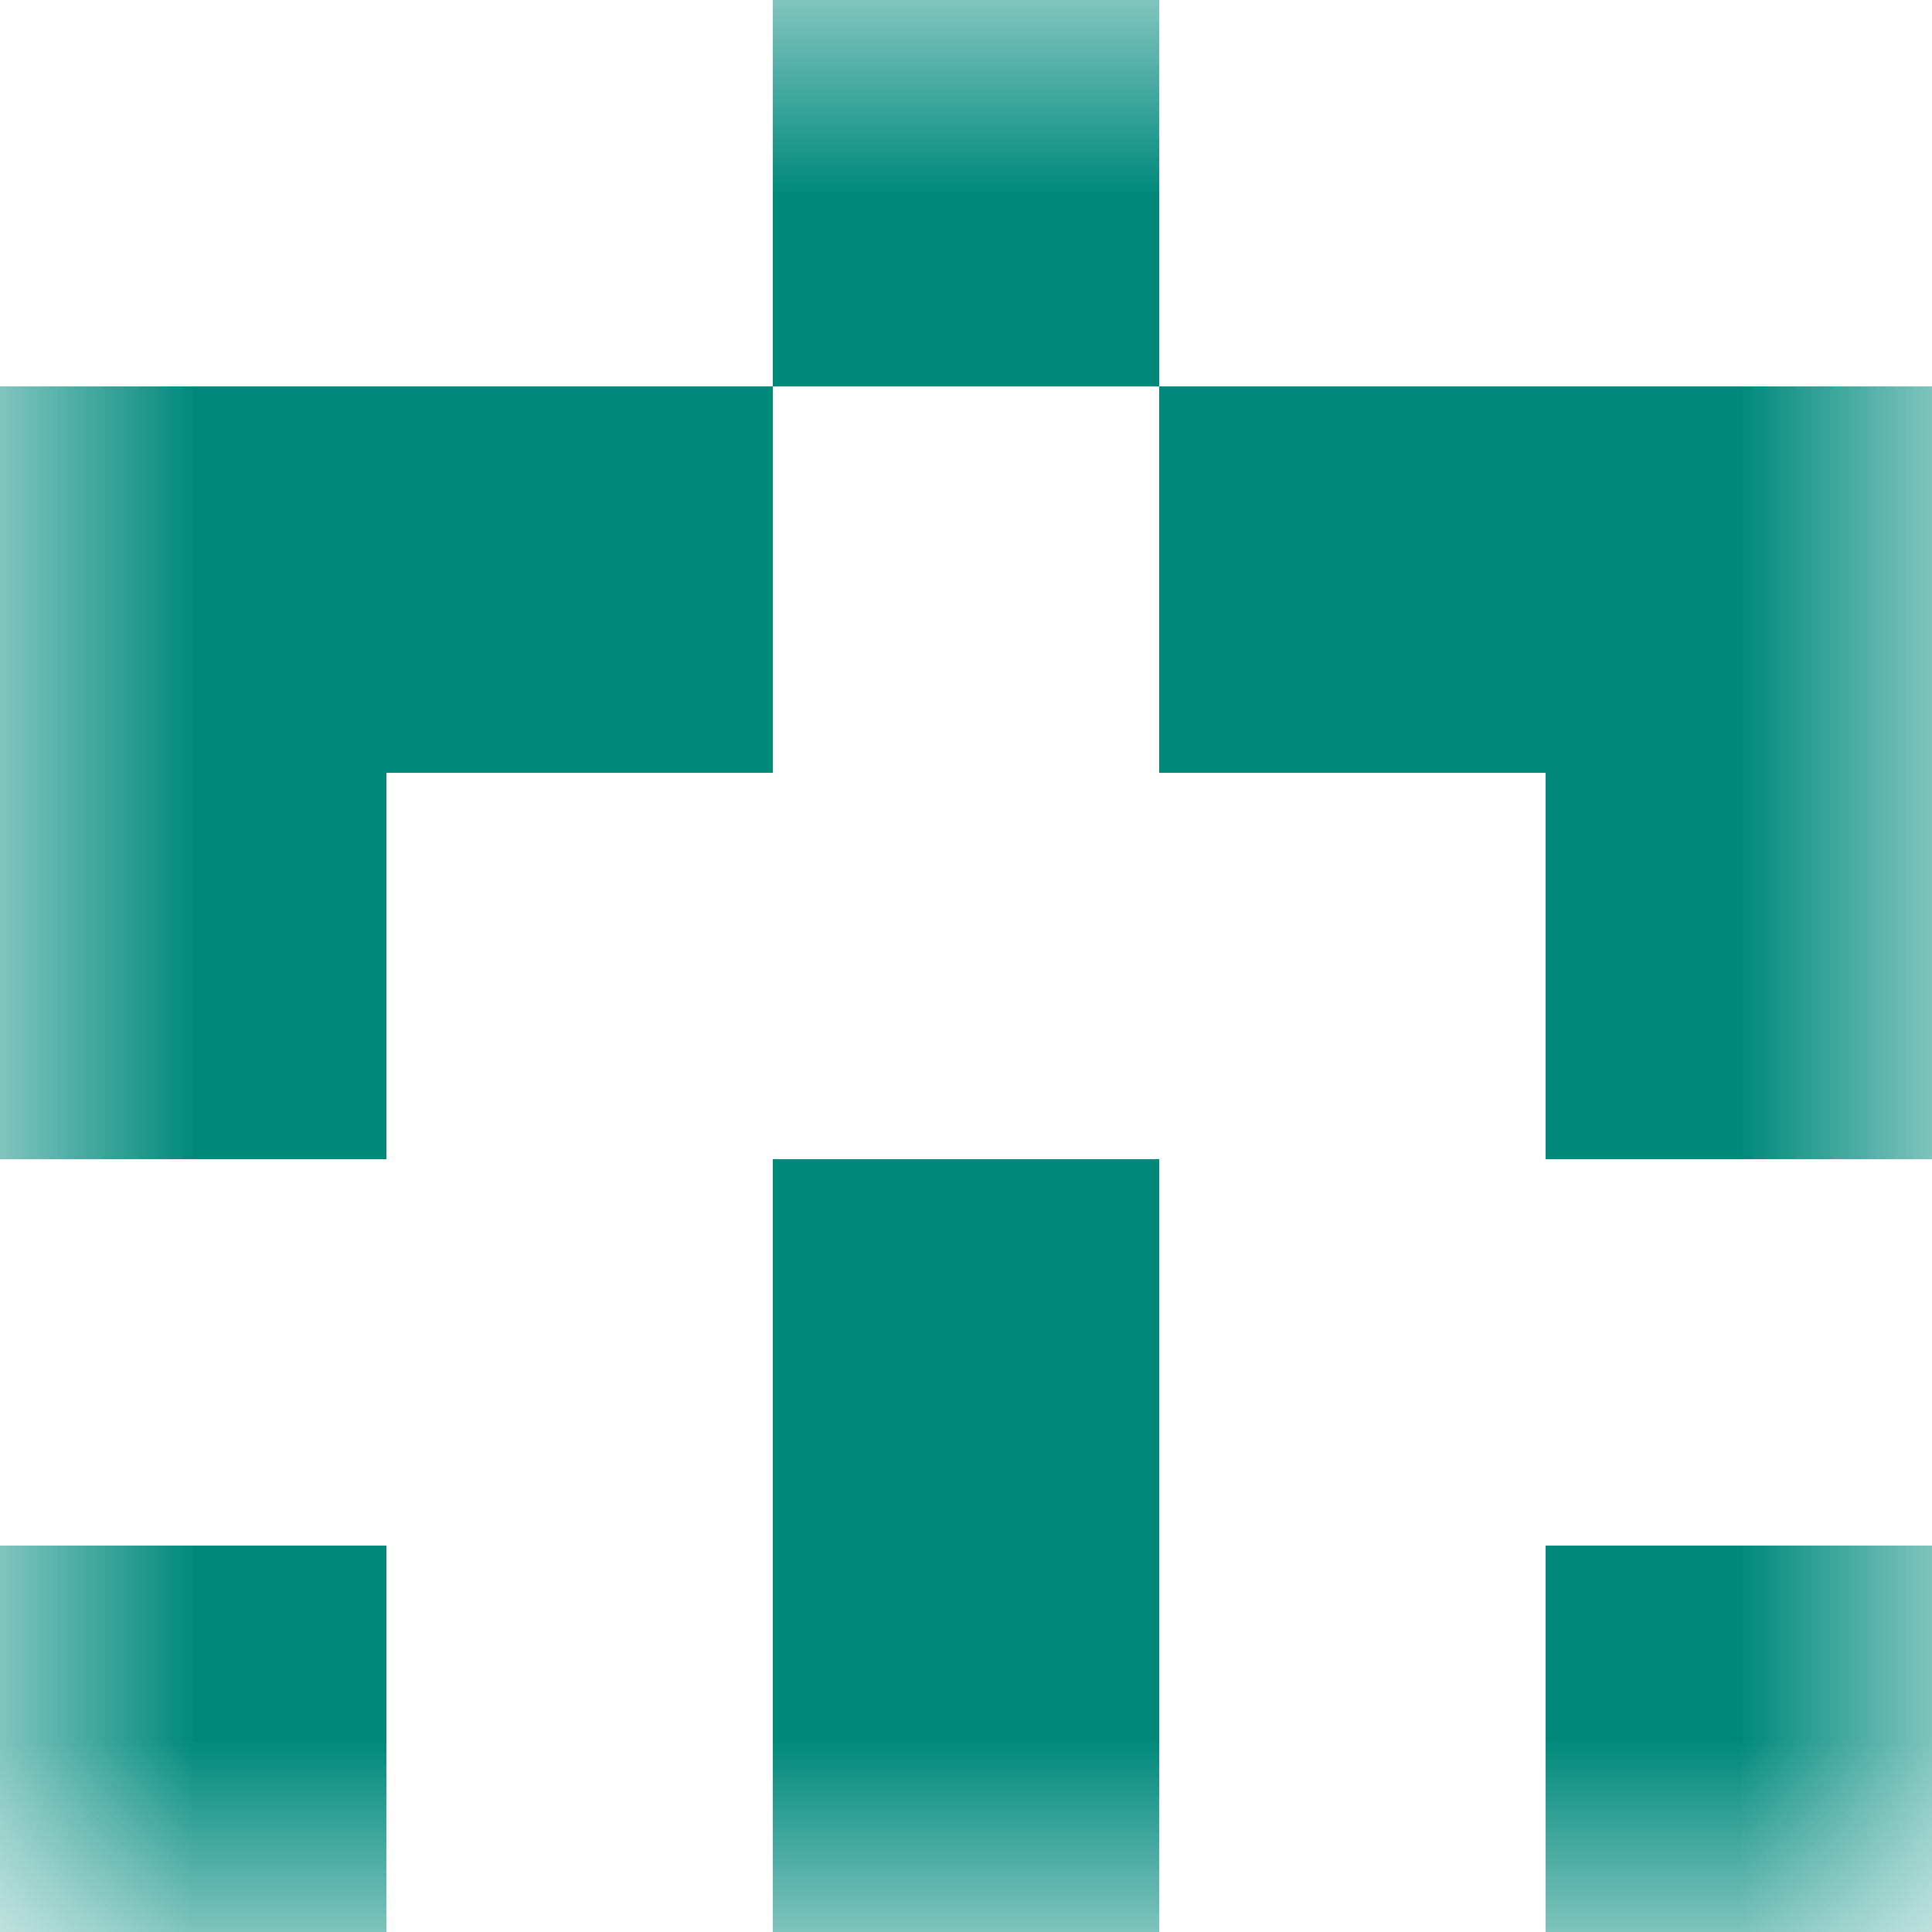 <svg xmlns="http://www.w3.org/2000/svg" viewBox="0 0 5 5" fill="none" shape-rendering="crispEdges"><mask id="viewboxMask"><rect width="5" height="5" rx="0" ry="0" x="0" y="0" fill="#fff" /></mask><g mask="url(#viewboxMask)"><path fill="#00897b" d="M2 0h1v1H2z"/><path d="M2 1H0v1h2V1ZM5 1H3v1h2V1Z" fill="#00897b"/><path d="M1 2H0v1h1V2ZM5 2H4v1h1V2Z" fill="#00897b"/><path fill="#00897b" d="M2 3h1v1H2z"/><path d="M0 4h1v1H0V4ZM4 4h1v1H4V4ZM3 4H2v1h1V4Z" fill="#00897b"/></g></svg>